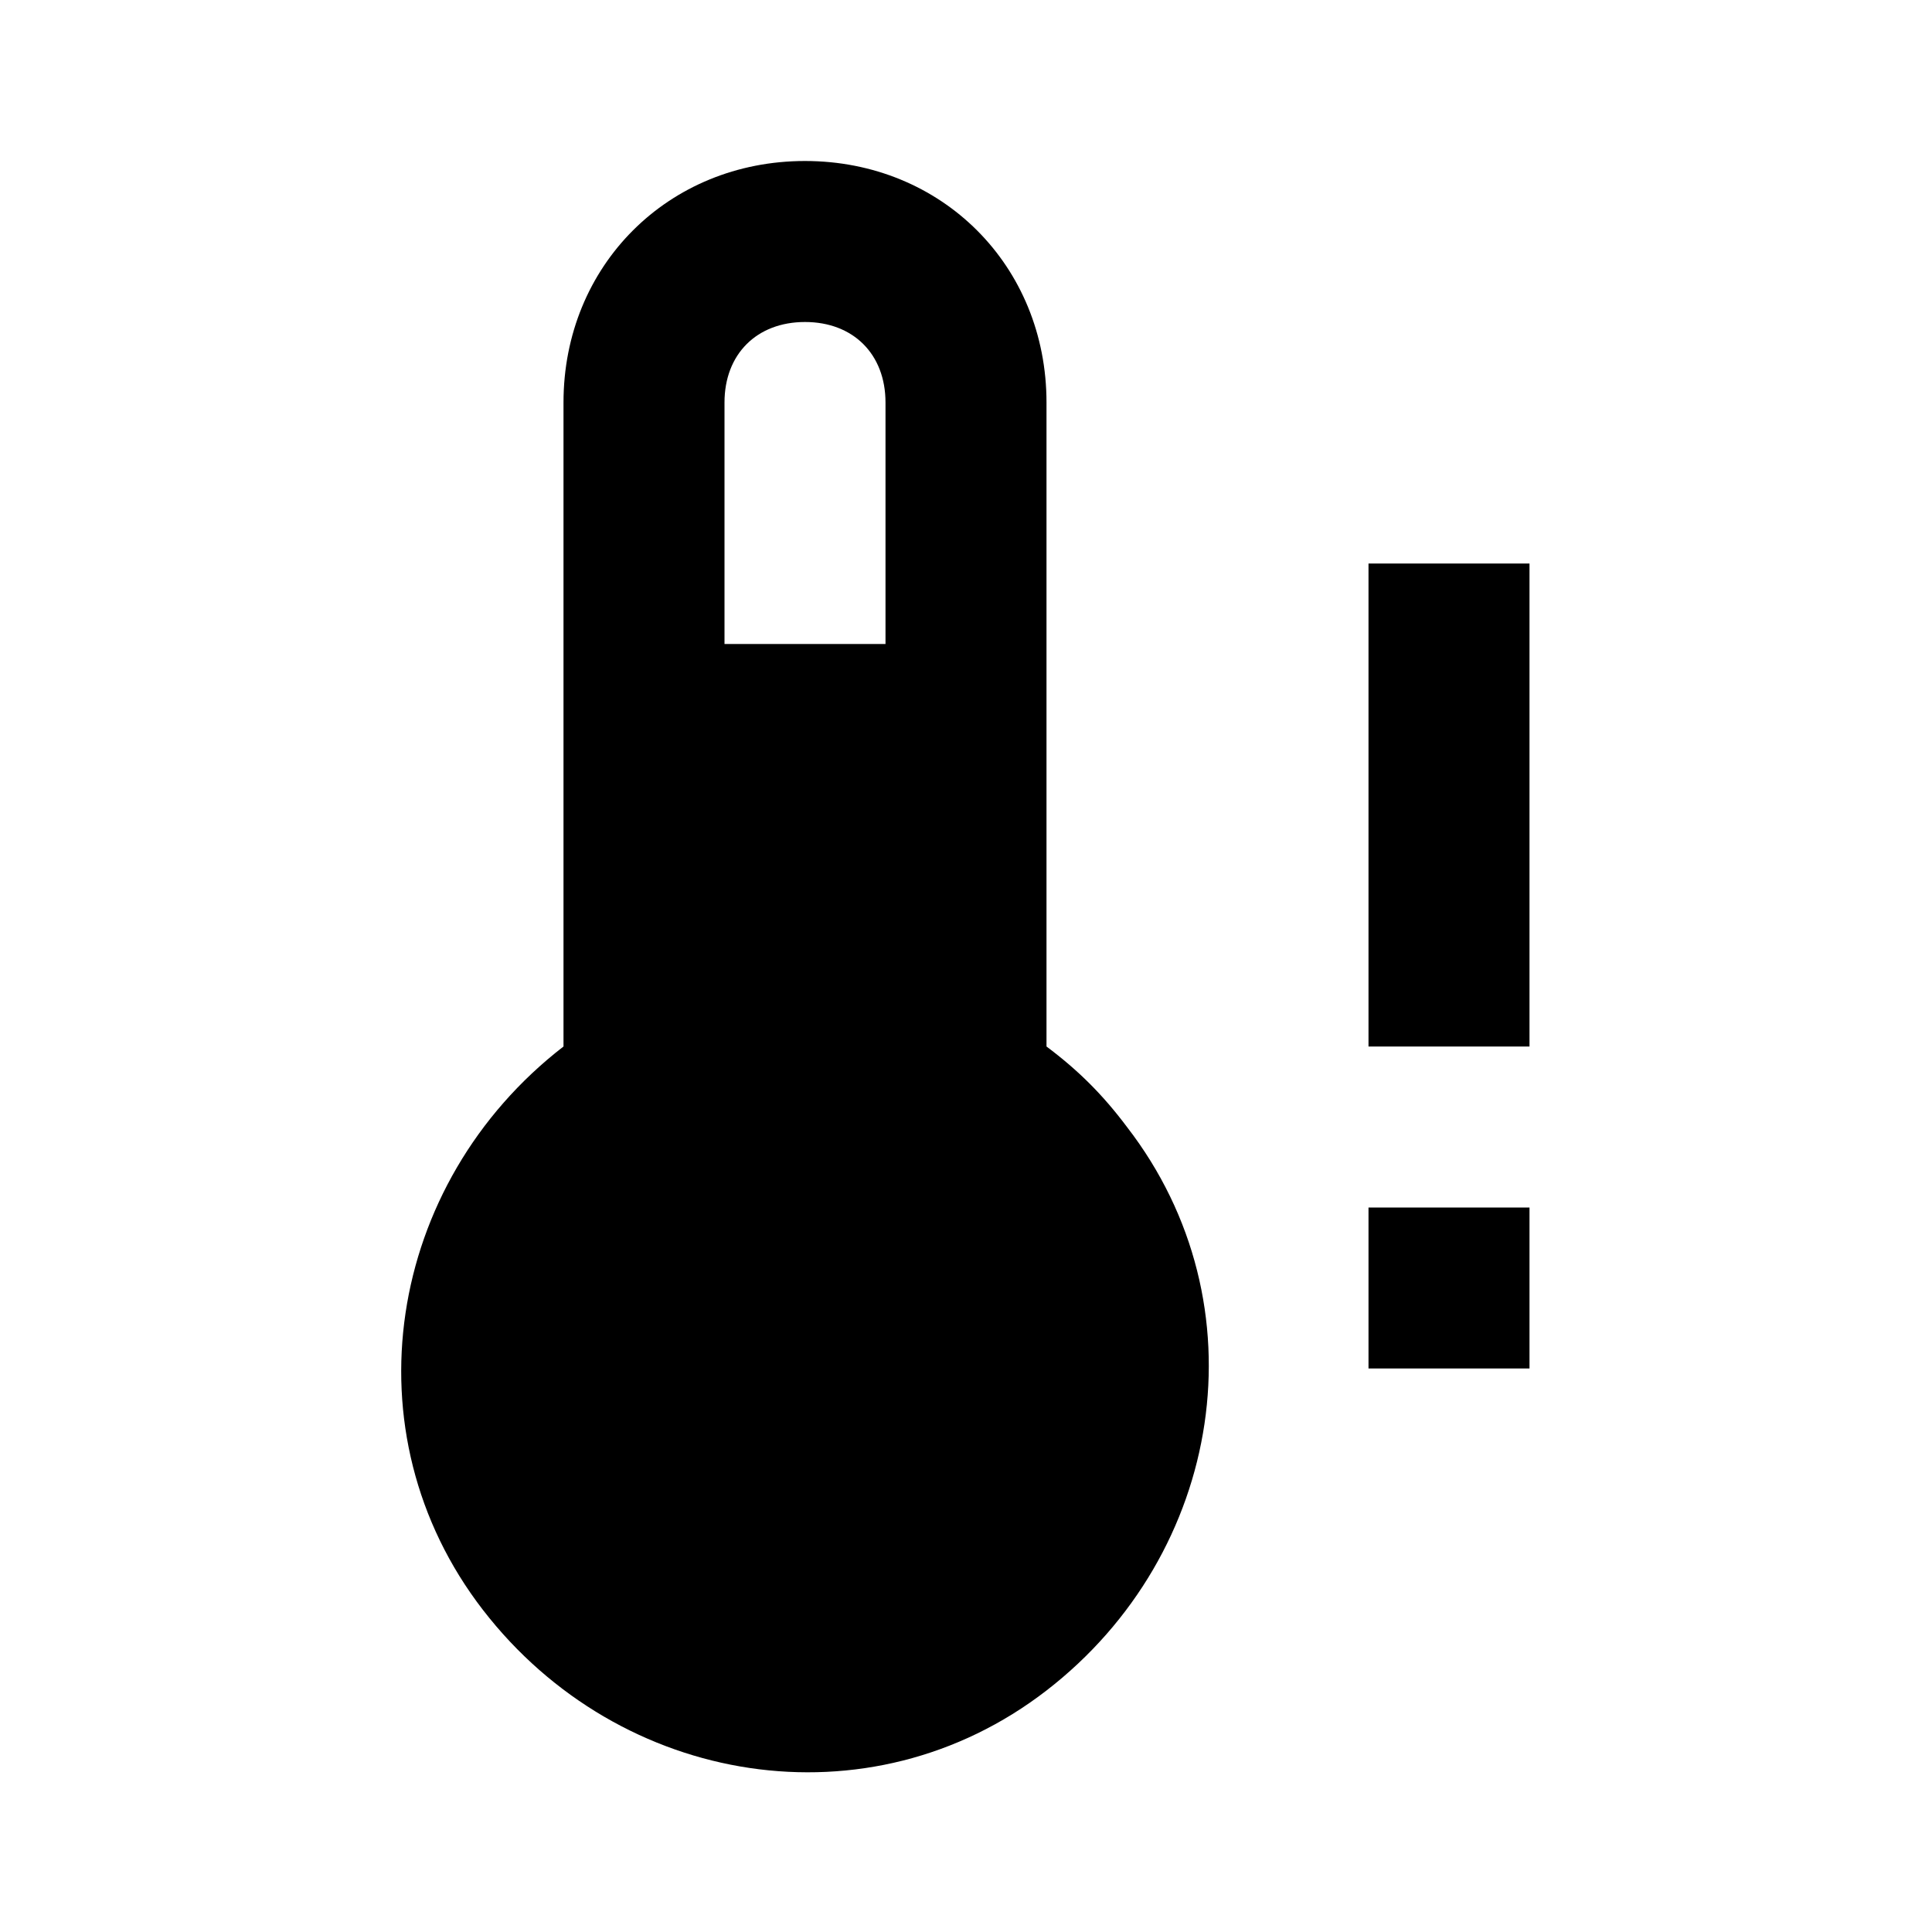 <svg fill="currentColor" xmlns="http://www.w3.org/2000/svg" id="mdi-thermometer-alert" viewBox="0 0 24 24"><path d="M17 13V7H19V13H17M17 17V15H19V17H17M13 13V5C13 3.3 11.7 2 10 2S7 3.3 7 5V13C4.8 14.7 4.3 17.8 6 20S10.8 22.7 13 21 15.7 16.2 14 14C13.7 13.6 13.4 13.3 13 13M10 4C10.6 4 11 4.4 11 5V8H9V5C9 4.4 9.4 4 10 4Z" /></svg>